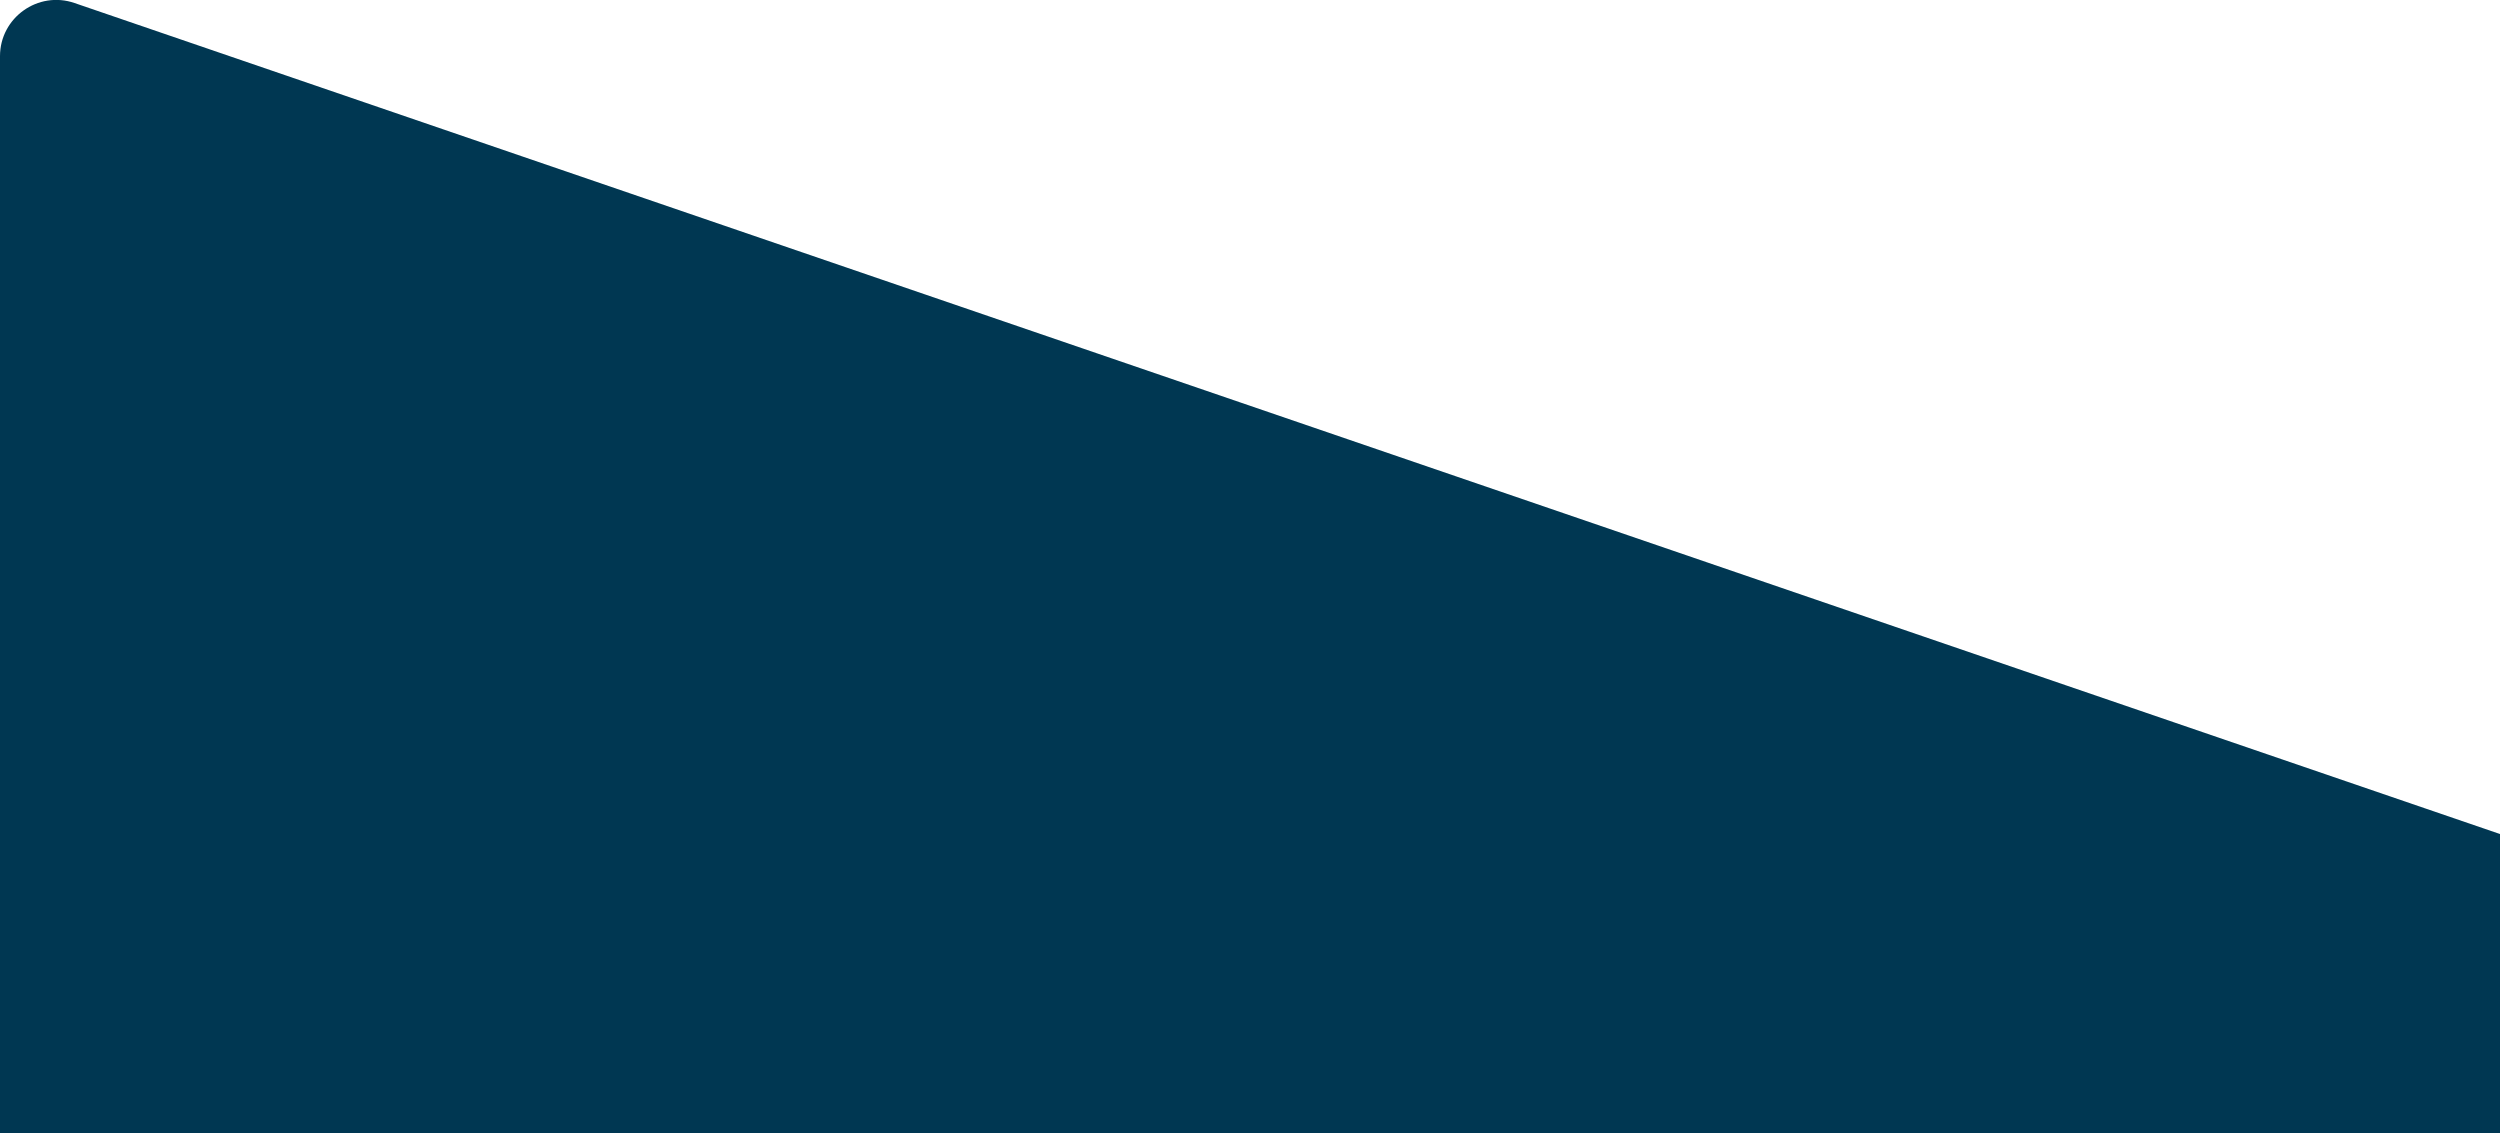 <?xml version="1.0" encoding="utf-8"?>
<!-- Generator: Adobe Illustrator 22.0.1, SVG Export Plug-In . SVG Version: 6.00 Build 0)  -->
<svg version="1.1" id="Layer_1" xmlns="http://www.w3.org/2000/svg" xmlns:xlink="http://www.w3.org/1999/xlink" x="0px" y="0px"
	 viewBox="0 0 1077 488.3" style="enable-background:new 0 0 1077 488.3;" xml:space="preserve">
<style type="text/css">
	.st0{fill:#189EDD;}
	.st1{fill:#003752;}
	.st2{fill:#E6380C;}
	.st3{fill:url(#SVGID_1_);}
	.st4{filter:url(#Adobe_OpacityMaskFilter);}
	.st5{mask:url(#SVGID_2_);}
	.st6{fill:#FF00FF;}
	.st7{fill:#606060;}
	.st8{fill:url(#SVGID_5_);}
	.st9{filter:url(#Adobe_OpacityMaskFilter_1_);}
	.st10{mask:url(#SVGID_6_);}
</style>
<path class="st1" d="M0,488.3h1077v-129L32.1,1.3C16.4-4.1,0,7.6,0,24.2L0,488.3z"/>
</svg>
